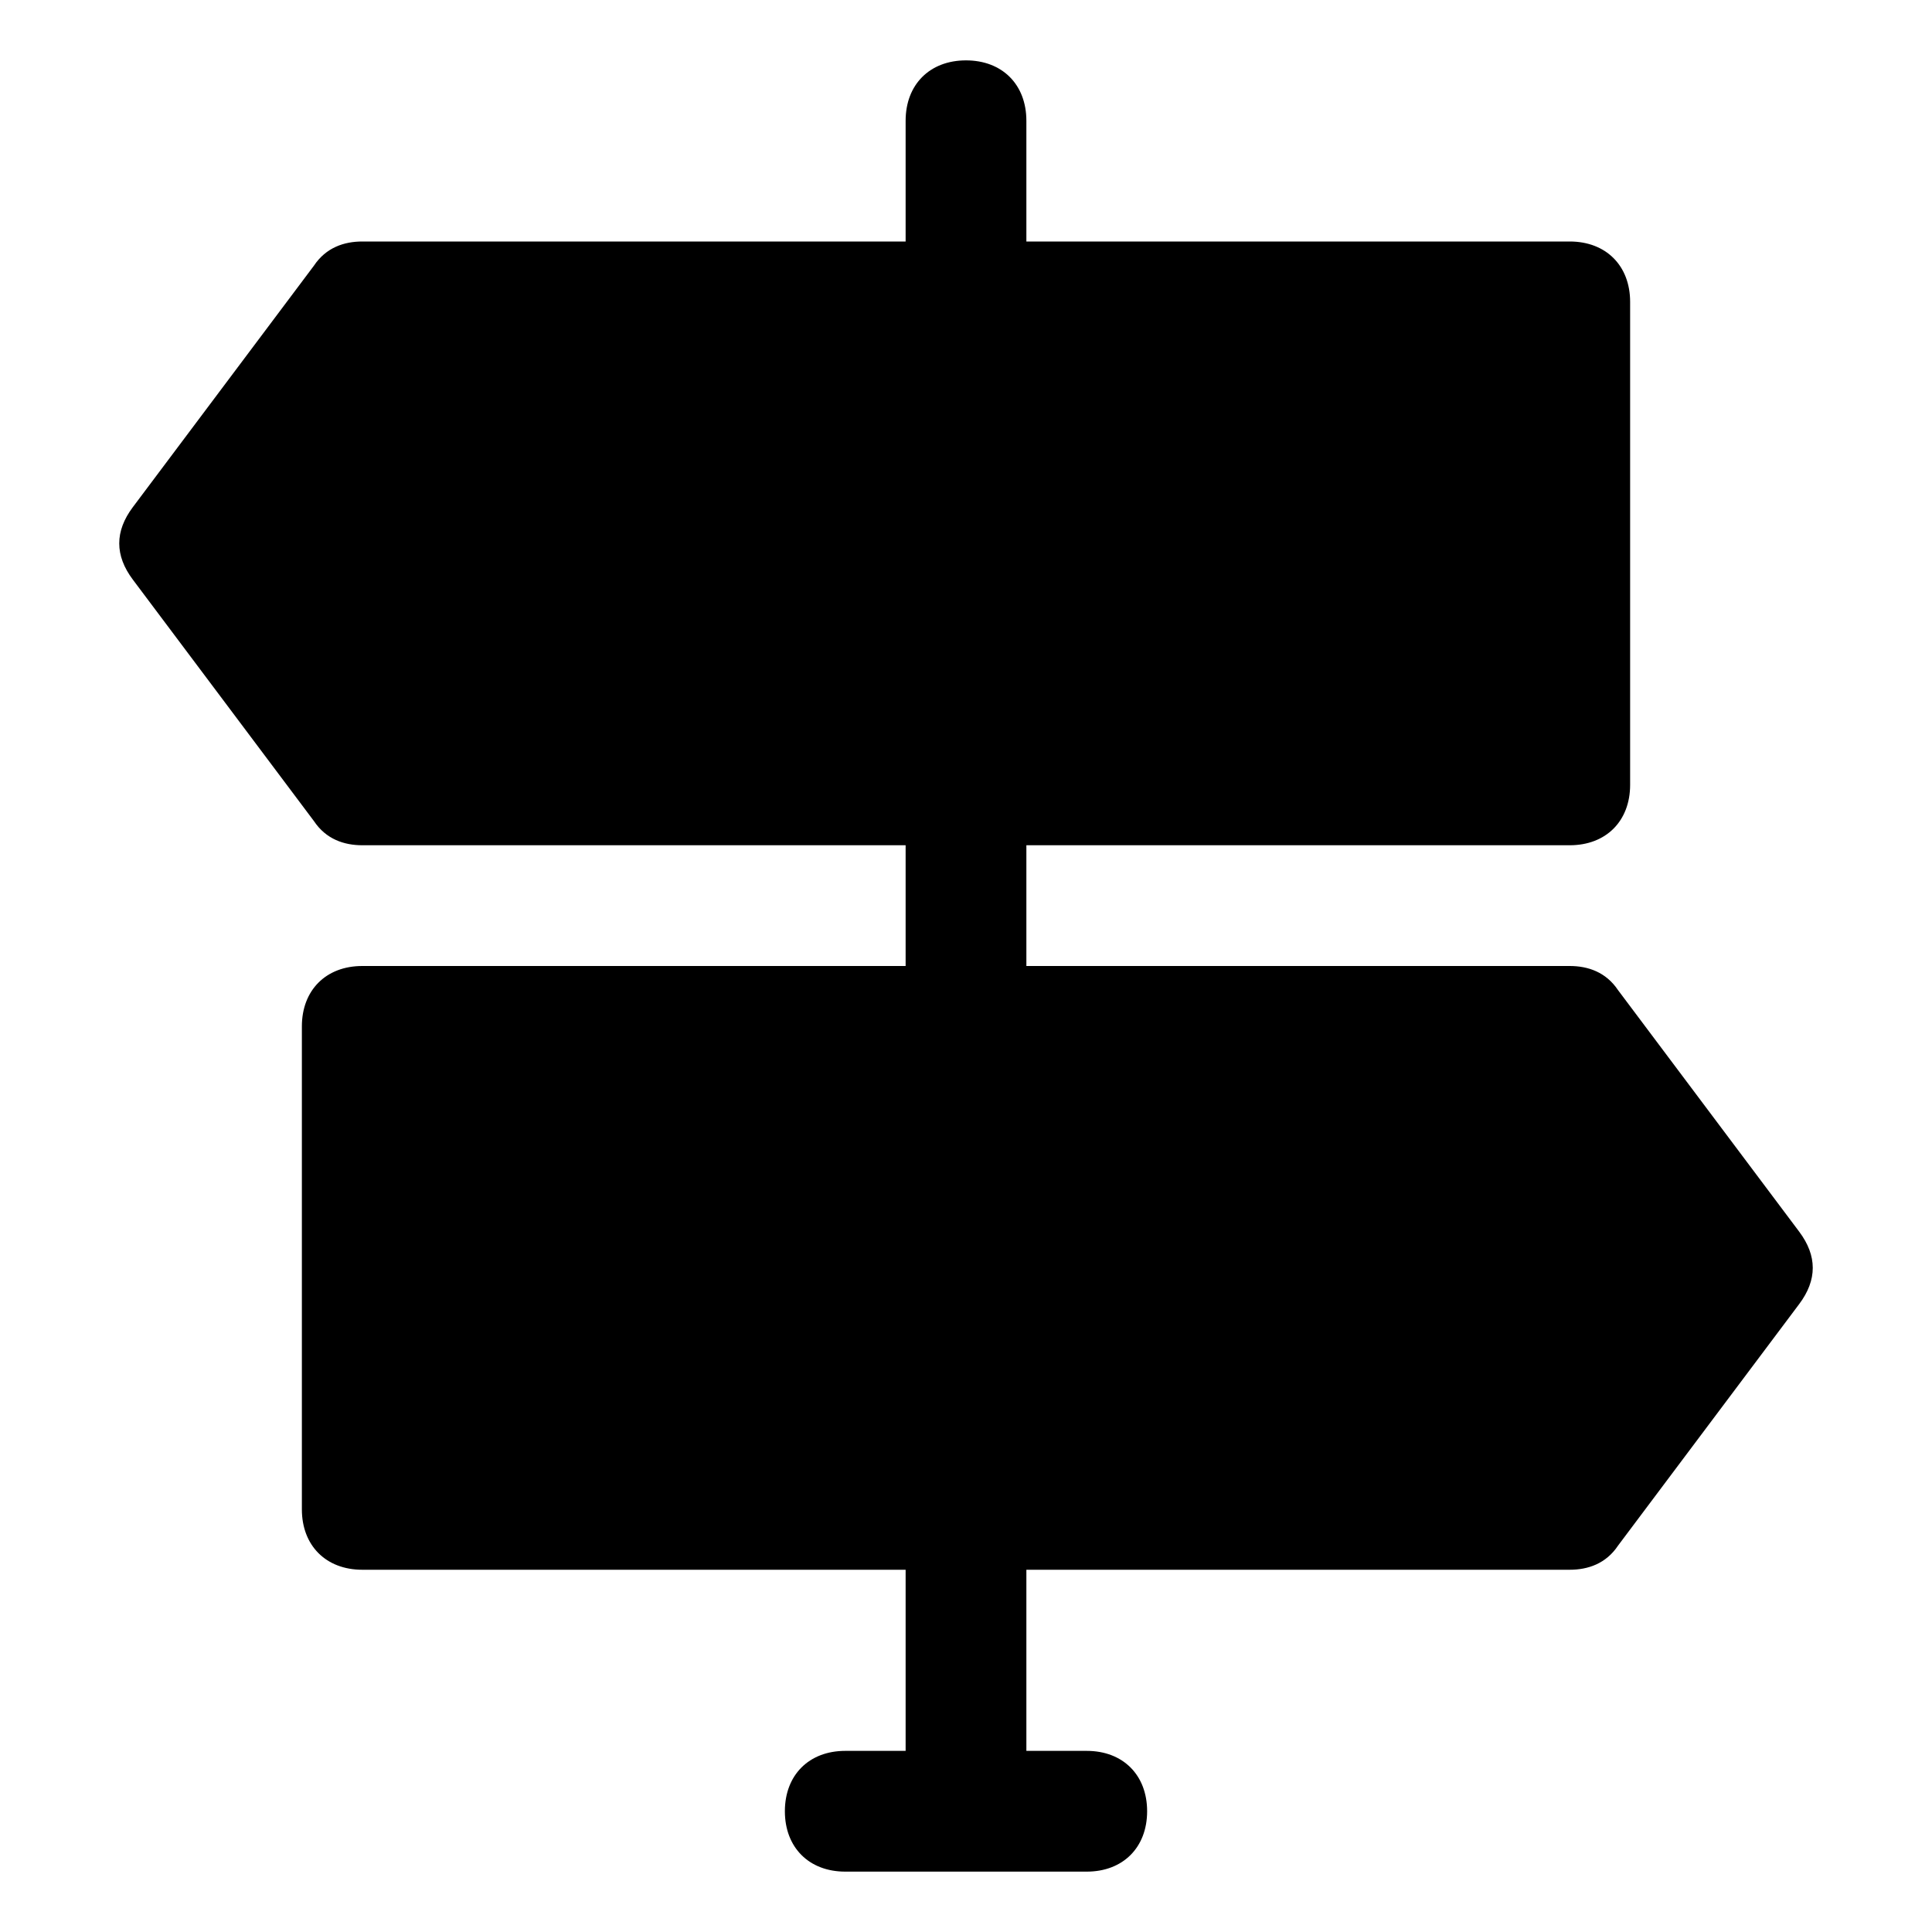 <?xml version="1.0" encoding="utf-8"?>


<svg version="1.1" id="Icons" xmlns="http://www.w3.org/2000/svg" xmlns:xlink="http://www.w3.org/1999/xlink" 
	 viewBox="0 0 32 32" xml:space="preserve">
<style type="text/css">
	.st0{fill:none;stroke:#000000;stroke-width:2;stroke-linecap:round;stroke-linejoin:round;stroke-miterlimit:10;}
</style>
<path d="M29.8,20.4l-3-4C26.6,16.1,26.3,16,26,16h-9v-2h9c0.6,0,1-0.4,1-1V5c0-0.6-0.4-1-1-1h-9V2c0-0.6-0.4-1-1-1s-1,0.4-1,1v2H6
	C5.7,4,5.4,4.1,5.2,4.4l-3,4c-0.3,0.4-0.3,0.8,0,1.2l3,4C5.4,13.9,5.7,14,6,14h9v2H6c-0.6,0-1,0.4-1,1v8c0,0.6,0.4,1,1,1h9v3h-1
	c-0.6,0-1,0.4-1,1s0.4,1,1,1h4c0.6,0,1-0.4,1-1s-0.4-1-1-1h-1v-3h9c0.3,0,0.6-0.1,0.8-0.4l3-4C30.1,21.2,30.1,20.8,29.8,20.4z"/>
</svg>